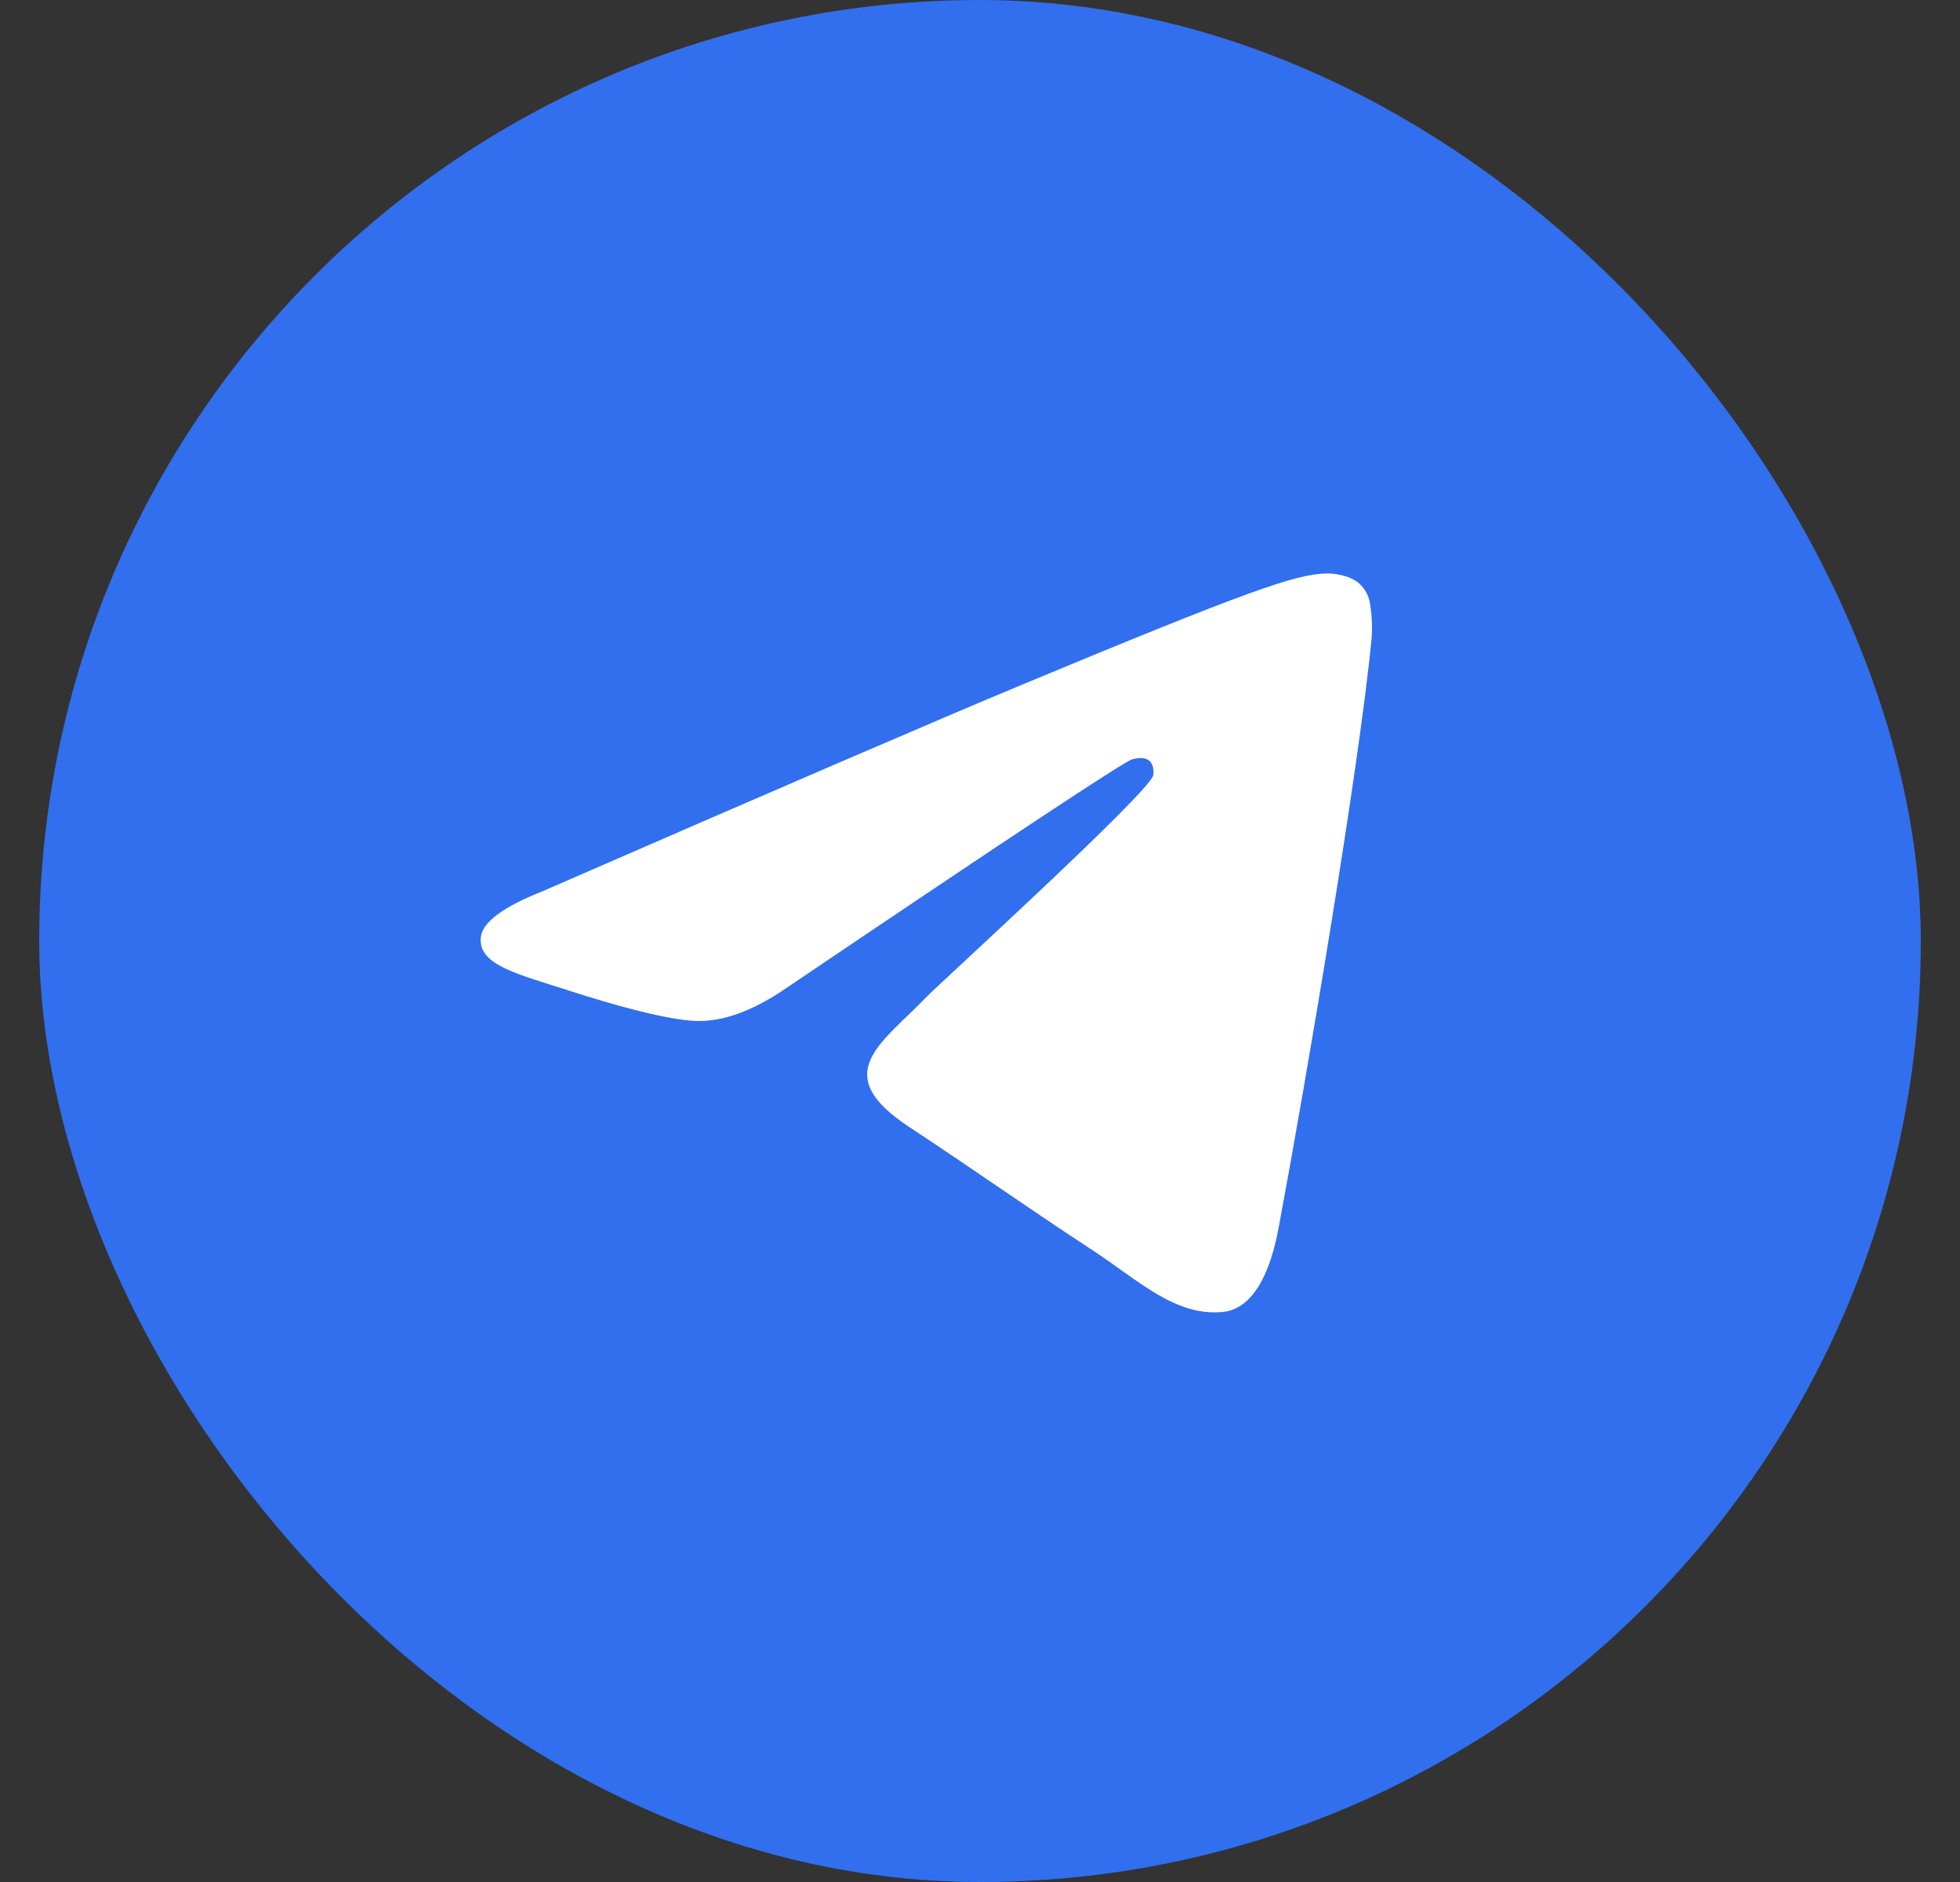 <?xml version="1.0" encoding="UTF-8"?> <svg xmlns="http://www.w3.org/2000/svg" width="25" height="24" viewBox="0 0 25 24" fill="none"><rect x="0" y="0" width="25" height="24" fill="#333333" stroke="none"/><rect x="0.5" width="24" height="24" rx="12" fill="#316FEE"></rect><path d="M17.496 8.13C17.338 9.786 16.656 13.803 16.309 15.657C16.163 16.442 15.874 16.705 15.594 16.731C14.986 16.787 14.524 16.329 13.935 15.943C13.014 15.339 12.493 14.963 11.599 14.373C10.565 13.692 11.236 13.318 11.825 12.706C11.979 12.546 14.658 10.109 14.709 9.888C14.716 9.861 14.722 9.757 14.661 9.703C14.599 9.649 14.509 9.667 14.444 9.682C14.351 9.703 12.879 10.676 10.028 12.601C9.61 12.888 9.232 13.027 8.892 13.02C8.519 13.012 7.8 12.809 7.265 12.635C6.609 12.422 6.088 12.309 6.134 11.947C6.157 11.759 6.417 11.566 6.912 11.369C9.965 10.039 12 9.163 13.018 8.739C15.925 7.53 16.53 7.32 16.923 7.313C17.01 7.311 17.204 7.333 17.329 7.434C17.413 7.507 17.466 7.608 17.478 7.718C17.499 7.854 17.505 7.993 17.496 8.13Z" fill="white"></path></svg> 